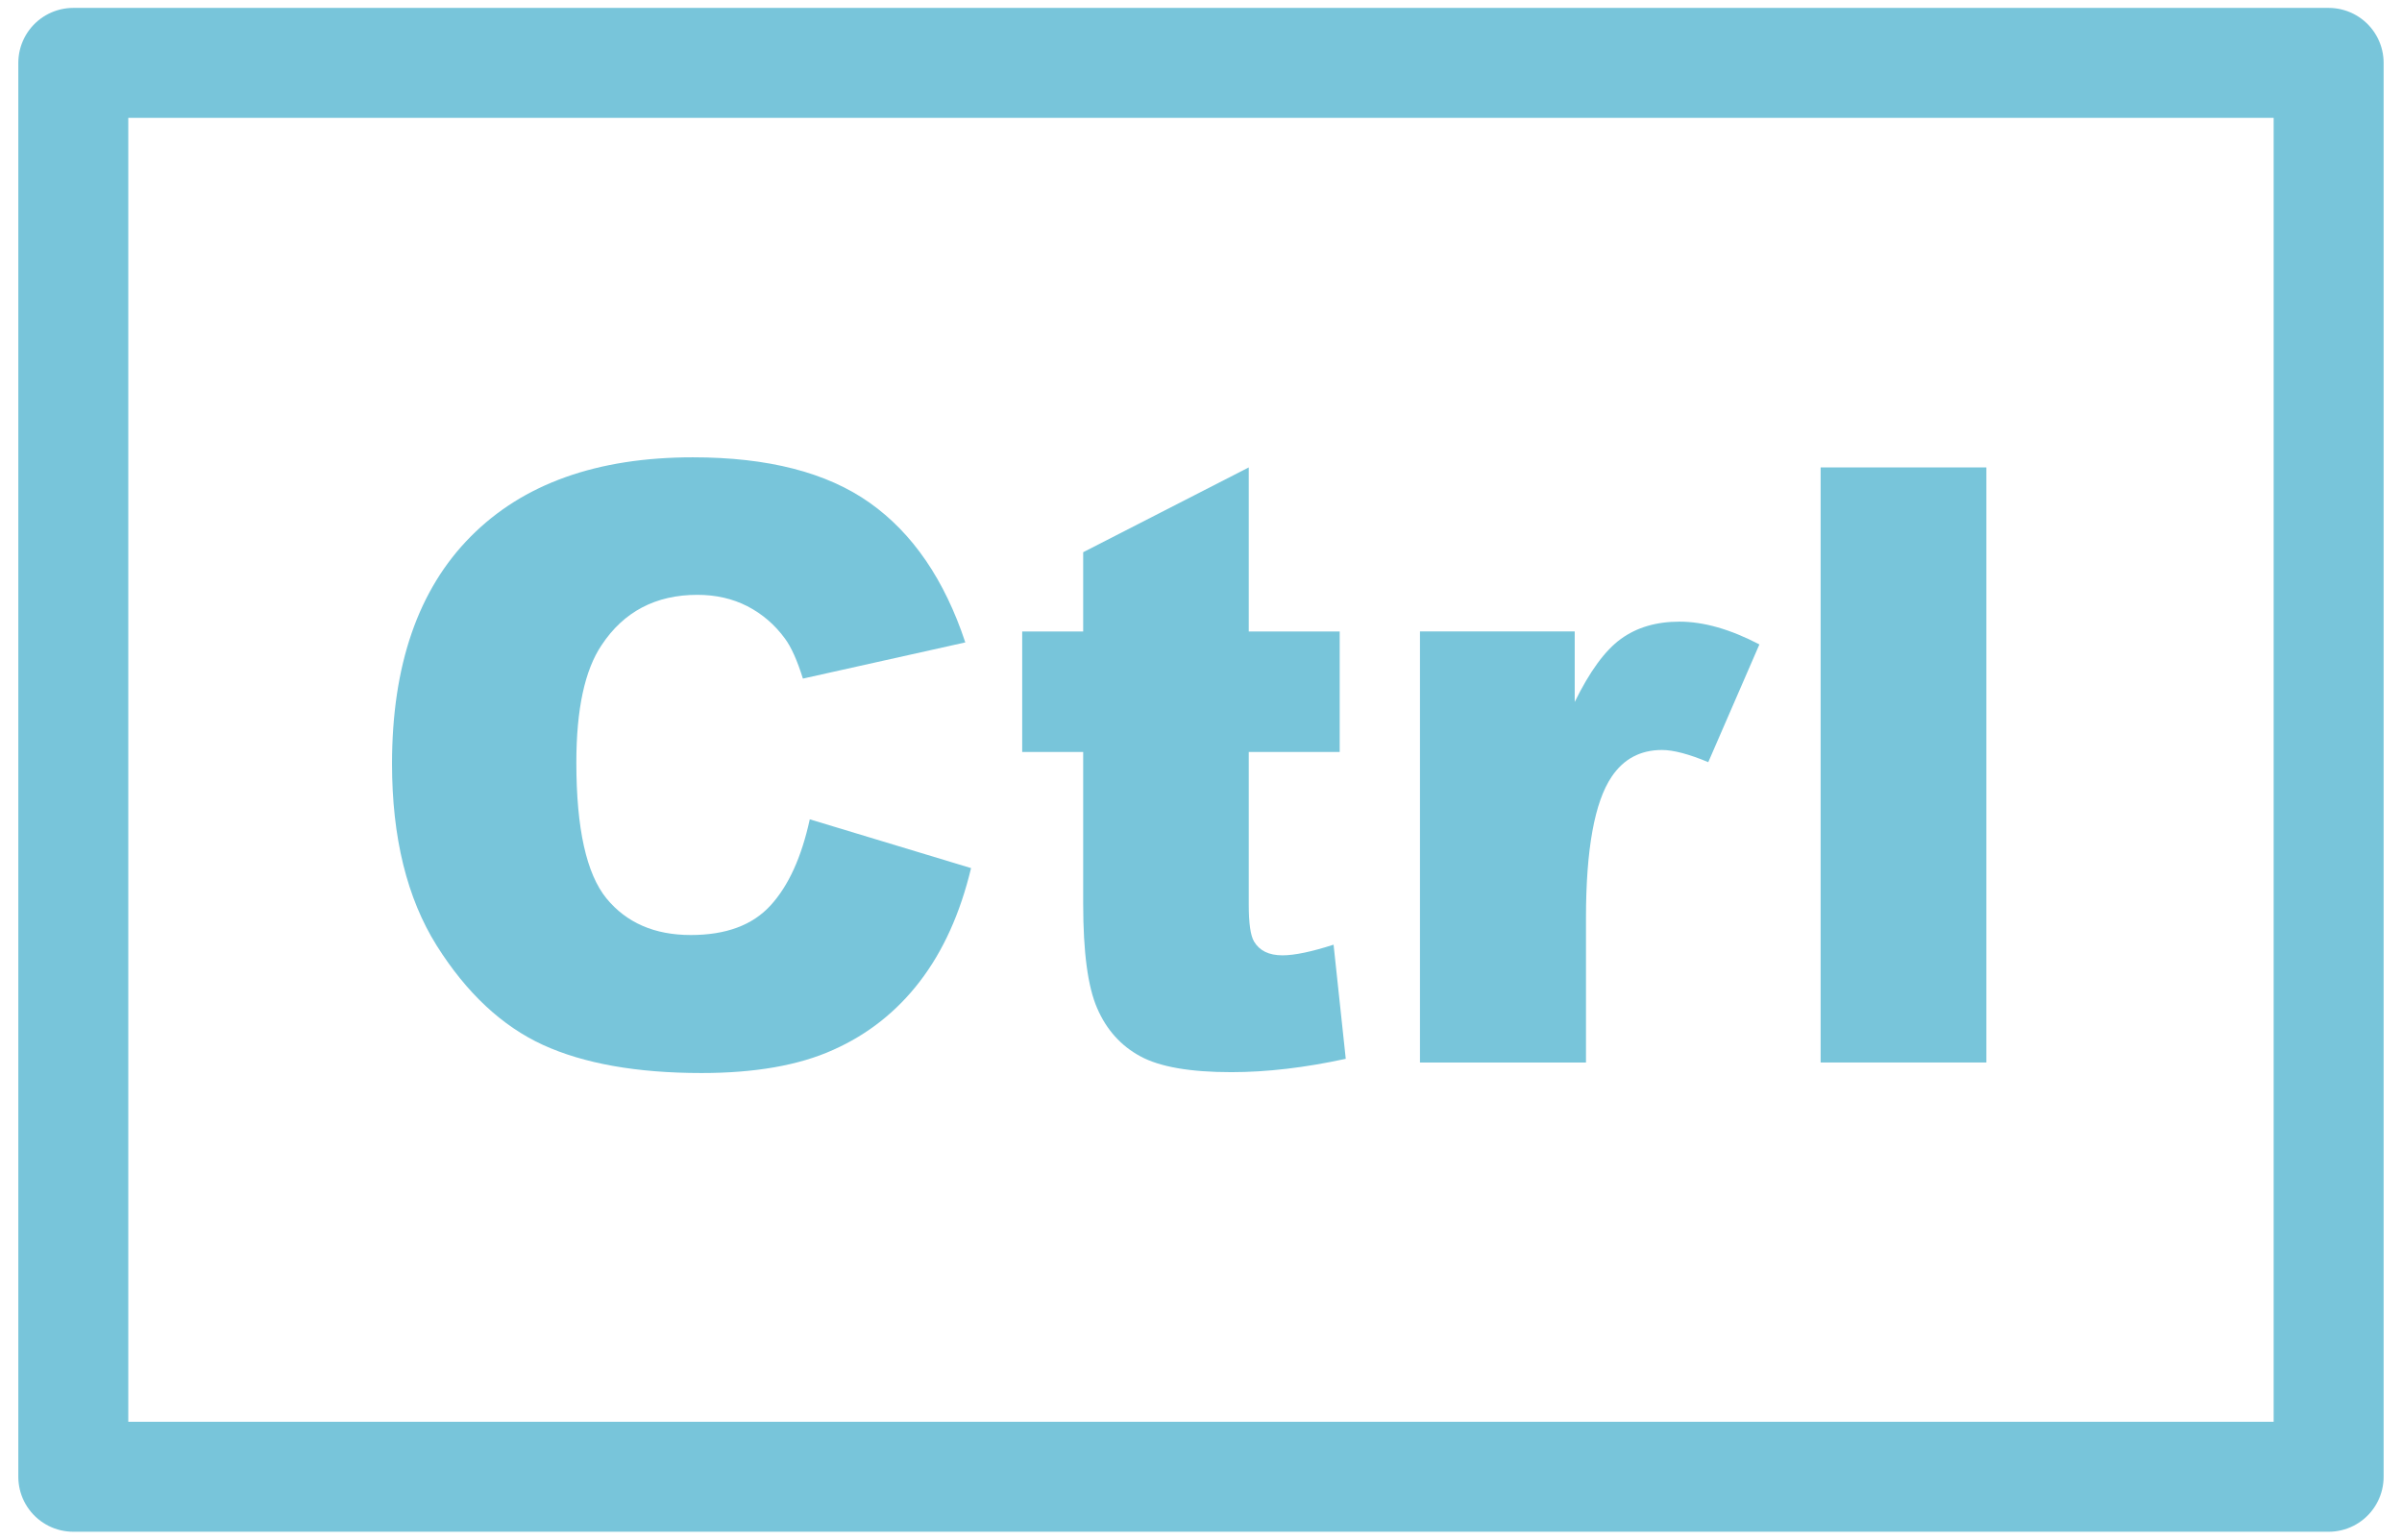 <?xml version="1.0" encoding="UTF-8"?>
<!DOCTYPE svg PUBLIC "-//W3C//DTD SVG 1.1//EN" "http://www.w3.org/Graphics/SVG/1.1/DTD/svg11.dtd">
<!-- Creator: CorelDRAW -->
<svg xmlns="http://www.w3.org/2000/svg" xml:space="preserve" width="39px" height="25px" style="shape-rendering:geometricPrecision; text-rendering:geometricPrecision; image-rendering:optimizeQuality; fill-rule:evenodd; clip-rule:evenodd"
viewBox="0 0 39 25.145"
 xmlns:xlink="http://www.w3.org/1999/xlink">
 <defs>
  <style type="text/css">
   <![CDATA[
    .str0 {stroke:#78C5DA;stroke-width:1.796;stroke-linecap:round;stroke-linejoin:round}
    .fil0 {fill:none}
    .fil1 {fill:#78C5DA;fill-rule:nonzero}
   ]]>
  </style>
 </defs>
 <g id="Vrstva_x0020_1">
  <rect class="fil0 str0" x="1.084" y="1.027" width="36.831" height="23.092"/>
  <path class="fil1" d="M13.113 13.382l2.632 0.796c-0.177,0.738 -0.455,1.353 -0.835,1.849 -0.38,0.496 -0.853,0.869 -1.417,1.12 -0.563,0.254 -1.281,0.378 -2.15,0.378 -1.057,0 -1.921,-0.154 -2.589,-0.459 -0.67,-0.308 -1.249,-0.849 -1.736,-1.623 -0.484,-0.774 -0.729,-1.763 -0.729,-2.969 0,-1.609 0.428,-2.847 1.283,-3.709 0.855,-0.864 2.066,-1.296 3.63,-1.296 1.224,0 2.186,0.246 2.887,0.742 0.701,0.496 1.222,1.256 1.562,2.281l-2.652 0.591c-0.093,-0.297 -0.19,-0.514 -0.292,-0.652 -0.167,-0.229 -0.373,-0.405 -0.615,-0.53 -0.245,-0.125 -0.516,-0.186 -0.817,-0.186 -0.679,0 -1.202,0.274 -1.564,0.822 -0.274,0.407 -0.412,1.045 -0.412,1.917 0,1.079 0.165,1.817 0.491,2.218 0.328,0.4 0.788,0.599 1.378,0.599 0.575,0 1.009,-0.161 1.303,-0.484 0.294,-0.321 0.506,-0.79 0.64,-1.405z"/>
  <path class="fil1" d="M20.28 7.634l0 2.68 1.485 0 0 1.968 -1.485 0 0 2.498c0,0.301 0.029,0.5 0.086,0.597 0.088,0.149 0.242,0.226 0.464,0.226 0.199,0 0.477,-0.059 0.835,-0.174l0.199 1.864c-0.668,0.145 -1.29,0.218 -1.869,0.218 -0.672,0 -1.167,-0.086 -1.484,-0.258 -0.319,-0.172 -0.555,-0.435 -0.706,-0.785 -0.154,-0.351 -0.229,-0.921 -0.229,-1.708l0 -2.478 -0.996 0 0 -1.968 0.996 0 0 -1.295 2.704 -1.385z"/>
  <path class="fil1" d="M23.077 10.313l2.526 0 0 1.152c0.244,-0.498 0.495,-0.842 0.753,-1.029 0.258,-0.188 0.577,-0.283 0.957,-0.283 0.398,0 0.833,0.125 1.306,0.372l-0.835 1.923c-0.317,-0.133 -0.571,-0.199 -0.756,-0.199 -0.353,0 -0.627,0.147 -0.822,0.437 -0.278,0.412 -0.419,1.181 -0.419,2.308l0 2.36 -2.711 0 0 -7.04z"/>
  <polygon class="fil1" points="29.619,7.634 32.325,7.634 32.325,17.353 29.619,17.353 "/>
 </g>
</svg>
